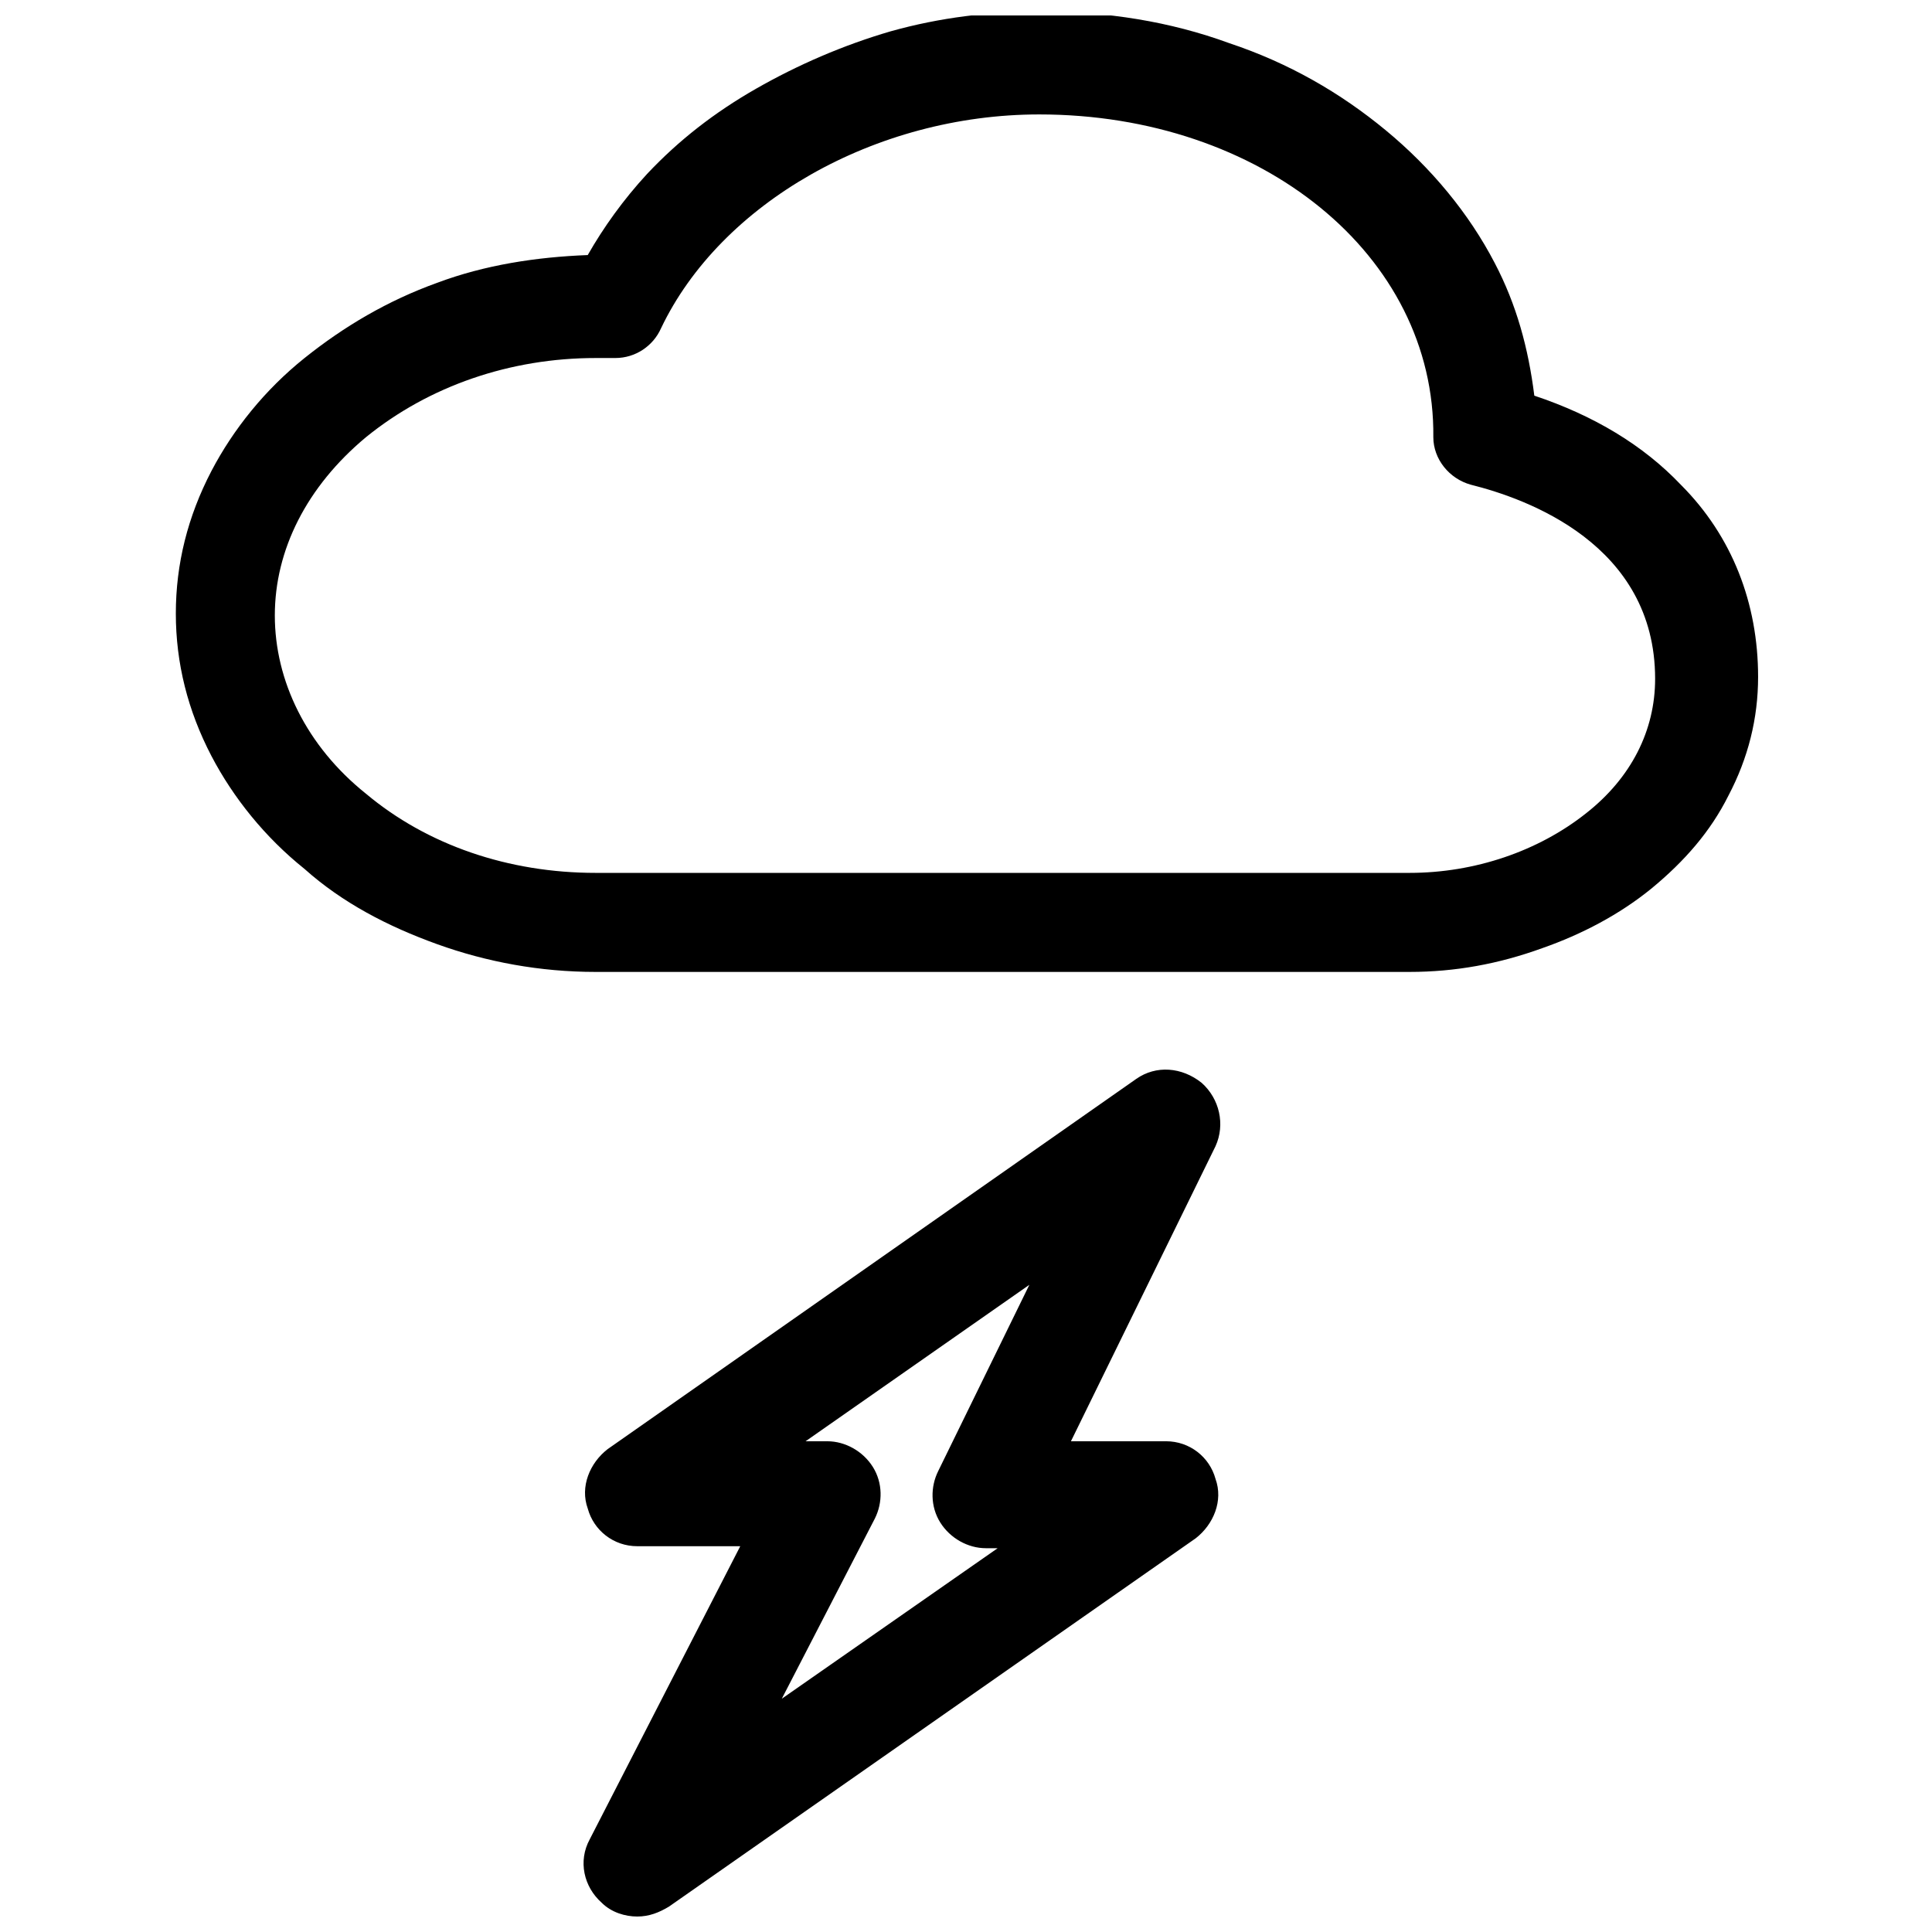 <?xml version="1.0" encoding="UTF-8"?>
<!-- The Best Svg Icon site in the world: iconSvg.co, Visit us! https://iconsvg.co -->
<svg width="800px" height="800px" version="1.1" viewBox="144 144 512 512" xmlns="http://www.w3.org/2000/svg">
 <defs>
  <clipPath id="b">
   <path d="m298 427h170v224.9h-170z"/>
  </clipPath>
  <clipPath id="a">
   <path d="m190 148.09h420v253.91h-420z"/>
  </clipPath>
 </defs>
 <g>
  <g clip-path="url(#b)">
   <path d="m312.88 651.9c-3.148 0-6.824-1.051-9.445-3.672-4.723-4.199-6.297-11.02-3.148-16.793l39.887-77.672h-27.289c-6.297 0-11.547-4.199-13.121-9.973-2.098-5.773 0.523-12.07 5.246-15.742l140.12-98.137c5.246-3.672 12.07-3.148 17.32 1.051 4.723 4.199 6.297 11.02 3.672 16.793l-38.312 78.191h25.191c6.297 0 11.547 4.199 13.121 9.973 2.098 5.773-0.523 12.07-5.246 15.742l-139.6 97.613c-2.625 1.578-5.246 2.625-8.395 2.625zm44.605-125.95h5.773c4.723 0 9.445 2.625 12.07 6.824 2.625 4.199 2.625 9.445 0.523 13.645l-24.664 47.758 57.203-39.887h-3.148c-4.723 0-9.445-2.625-12.07-6.824-2.625-4.199-2.625-9.445-0.523-13.645l24.141-49.332z"/>
  </g>
  <g clip-path="url(#a)">
   <path d="m517.55 401.57h-215.7c-14.695 0-28.863-2.625-41.984-7.348-13.121-4.723-25.191-11.02-35.16-19.941-10.496-8.398-18.895-18.895-24.664-29.914-6.297-12.07-9.445-24.664-9.445-37.785 0-13.121 3.148-25.715 9.445-37.785 5.773-11.02 14.168-21.516 24.664-29.914 10.496-8.398 22.043-15.219 35.16-19.941 12.594-4.723 26.238-6.824 39.887-7.348 4.199-7.348 9.445-14.695 15.742-21.516 8.398-8.922 17.844-16.27 28.863-22.566 11.02-6.297 23.09-11.547 35.688-15.219 13.121-3.672 26.238-5.246 39.887-5.246 17.32 0 34.113 2.625 49.855 8.398 15.742 5.246 29.391 13.121 41.461 23.09 12.07 9.973 22.043 22.043 28.863 35.16 5.773 11.02 8.922 22.566 10.496 35.16 15.742 5.246 28.863 13.121 38.836 23.617 13.645 13.645 20.469 31.488 20.469 50.906 0 11.02-2.625 21.516-7.871 31.488-4.723 9.445-11.547 17.32-20.469 24.664-8.398 6.824-18.367 12.07-28.863 15.742-11.547 4.195-23.094 6.297-35.164 6.297zm-215.7-162.69c-22.566 0-44.082 7.348-60.879 20.992-15.742 13.121-24.141 29.914-24.141 47.23 0 17.32 8.398 34.637 24.141 47.23 16.27 13.645 37.785 20.992 60.879 20.992h215.7c17.32 0 34.113-5.773 46.707-15.742 12.07-9.445 18.367-22.043 18.367-35.688 0-35.688-34.113-47.758-48.805-51.43-5.773-1.574-9.973-6.824-9.973-12.594 0.523-48.281-45.656-85.543-104.43-85.543-43.559 0-84.492 23.617-100.24 56.68-2.098 4.723-6.824 7.871-12.07 7.871z"/>
  </g>
 </g>
</svg>